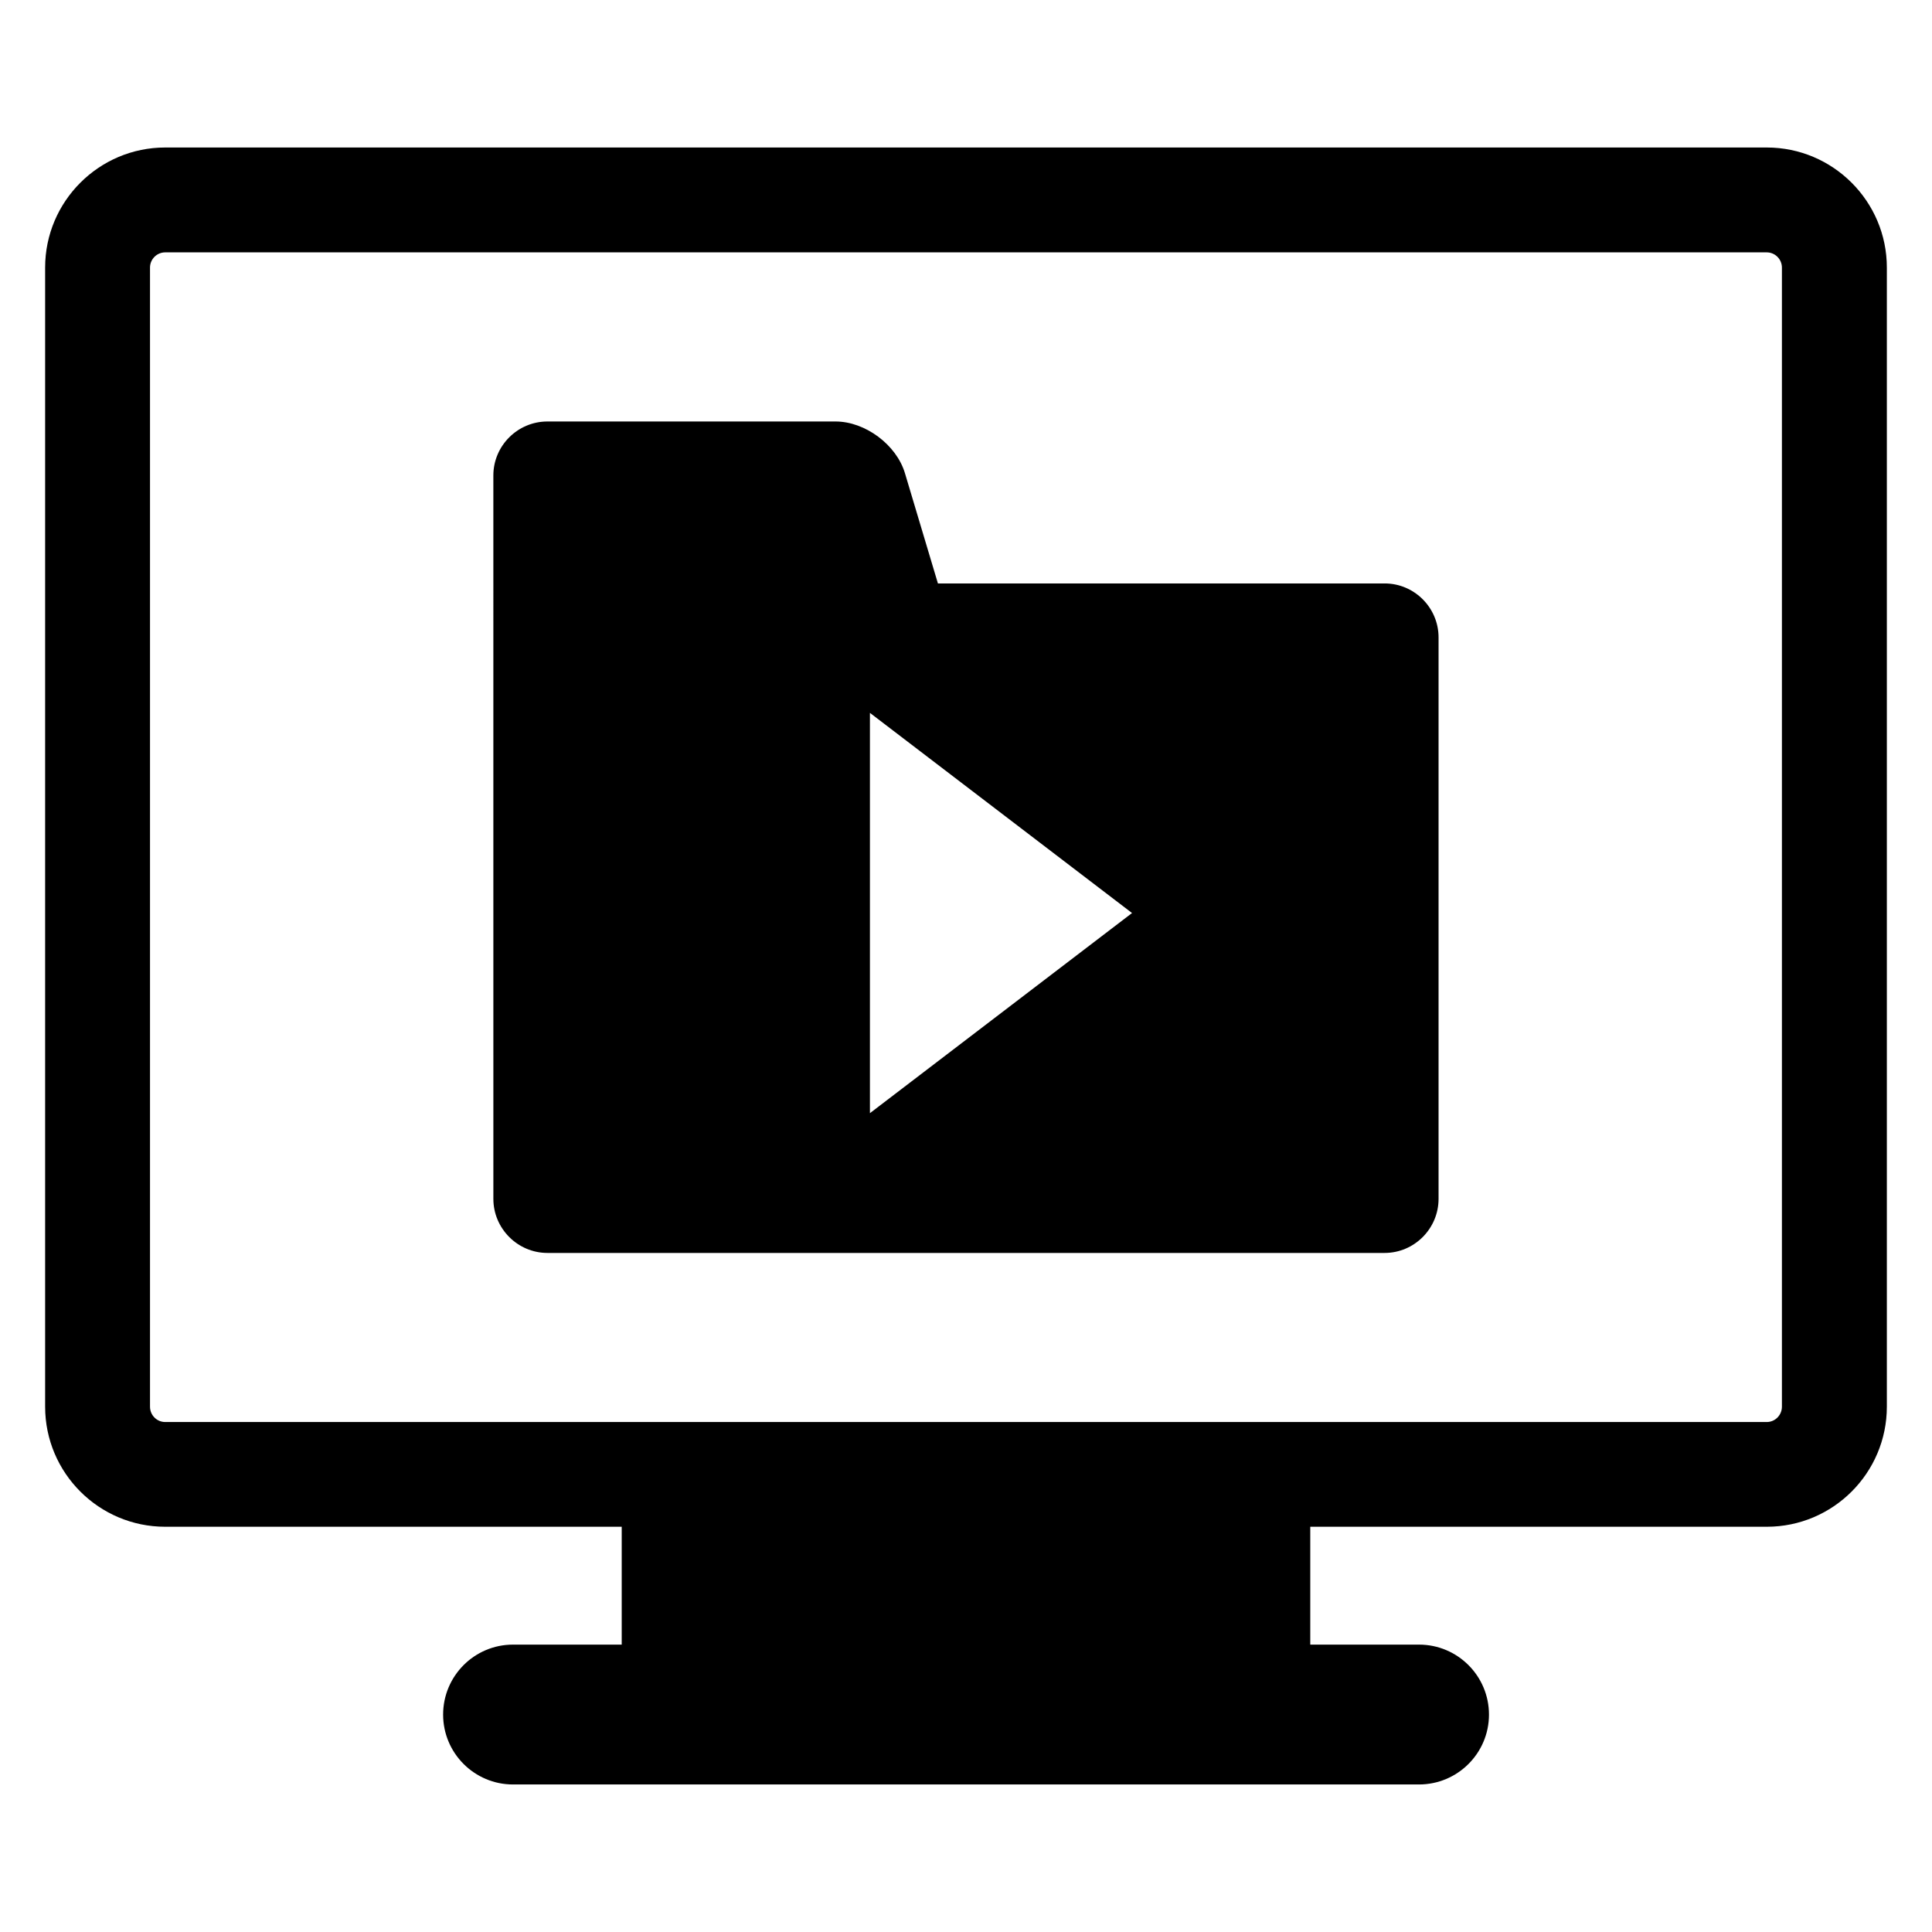 <?xml version="1.0" encoding="UTF-8"?>
<!-- Uploaded to: SVG Repo, www.svgrepo.com, Generator: SVG Repo Mixer Tools -->
<svg fill="#000000" width="800px" height="800px" version="1.1" viewBox="144 144 512 512" xmlns="http://www.w3.org/2000/svg">
 <g>
  <path d="m612.21 183.09h-424.43c-17.555 0-31.82 14.293-31.82 31.816v301.88c0 17.555 14.266 31.82 31.82 31.82h120.98v31.234h-28.812c-10.203 0-18.516 8.297-18.516 18.547 0 10.203 8.297 18.516 18.516 18.516h240.1c10.234 0 18.547-8.297 18.547-18.516 0-10.234-8.297-18.547-18.547-18.547h-28.812v-31.234h120.98c17.555 0 31.82-14.266 31.82-31.82v-301.88c0-17.523-14.266-31.816-31.82-31.816zm4.016 333.7c0 2.25-1.812 4.062-4.031 4.062h-424.41c-2.219 0-4.031-1.812-4.031-4.062v-301.88c0-2.219 1.812-4.031 4.031-4.031h424.41c2.219 0 4.031 1.812 4.031 4.031z"/>
  <path d="m510.95 298.62h-118.39l-8.738-29.207c-2.25-7.559-10.547-13.715-18.391-13.715h-76.359c-7.871 0-14.328 6.422-14.328 14.297l0.004 191.72c0 7.871 6.453 14.328 14.328 14.328h221.86c7.871 0 14.297-6.453 14.297-14.328v-148.77c0.016-7.871-6.406-14.328-14.281-14.328zm-136.41 140.38v-106.08l69.461 53.043z"/>
 </g>
</svg>